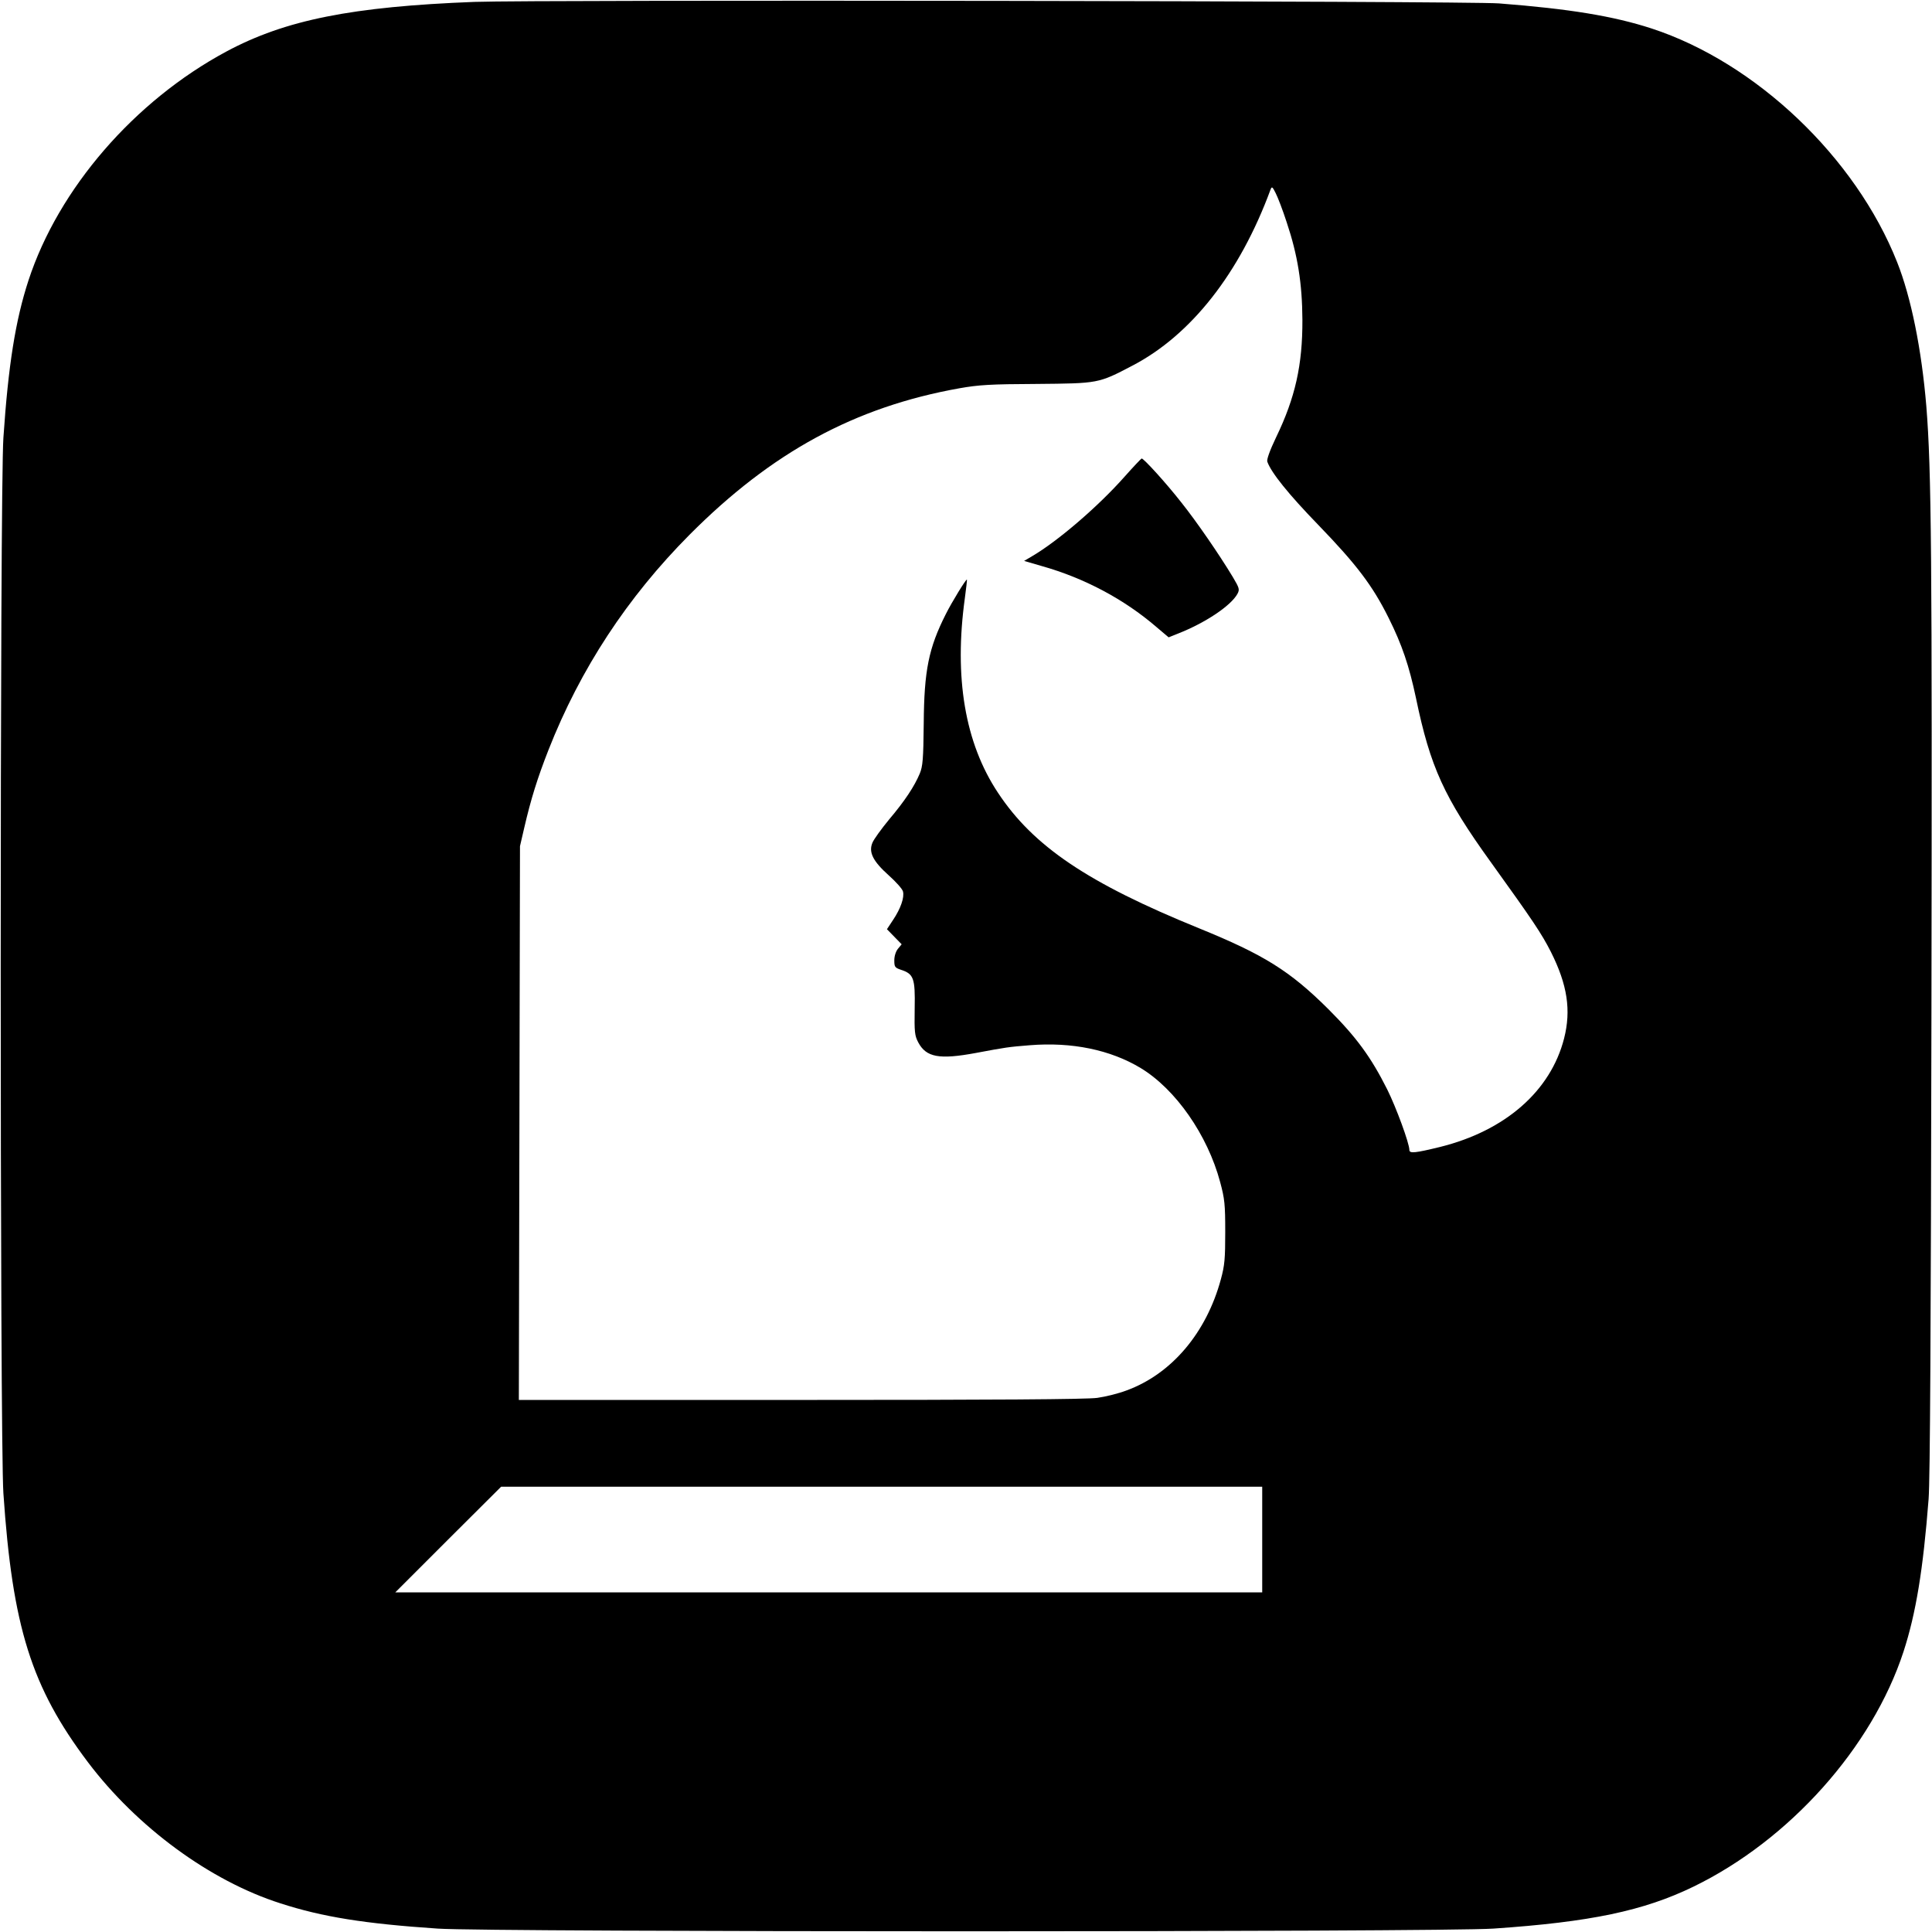 <?xml version="1.0" standalone="no"?>
<!DOCTYPE svg PUBLIC "-//W3C//DTD SVG 20010904//EN"
 "http://www.w3.org/TR/2001/REC-SVG-20010904/DTD/svg10.dtd">
<svg version="1.0" xmlns="http://www.w3.org/2000/svg"
 width="1024pt" height="1024pt" viewBox="0 0 1024 1024"
 preserveAspectRatio="xMidYMid meet">
<g transform="translate(0,1024) scale(0.1,-0.1)"
fill="#000000" stroke="none">
<path d="M2515 10230 c-648 -25 -1002 -95 -1315 -263 -488 -262 -890 -727
-1049 -1213 -69 -211 -107 -449 -133 -834 -19 -270 -19 -5321 0 -5595 48 -708
148 -1027 448 -1425 260 -344 647 -629 1020 -748 222 -72 446 -108 834 -134
270 -19 5321 -19 5595 0 515 35 796 94 1060 222 509 247 948 738 1114 1246 66
203 104 435 133 809 8 105 12 893 15 2605 4 2400 0 2848 -27 3186 -25 302 -81
579 -155 765 -220 555 -748 1057 -1301 1238 -203 66 -435 104 -809 133 -174
13 -5096 20 -5430 8z m4305 -1169 c58 -173 82 -323 83 -516 1 -239 -38 -413
-139 -622 -34 -71 -51 -119 -47 -130 21 -59 113 -173 270 -335 203 -210 288
-322 373 -493 71 -142 109 -255 145 -425 76 -366 149 -526 397 -870 223 -310
268 -377 318 -475 88 -175 108 -310 70 -459 -71 -278 -311 -489 -657 -575
-131 -32 -163 -36 -163 -16 0 35 -70 226 -118 322 -86 171 -163 276 -311 424
-204 203 -342 289 -686 429 -588 239 -878 434 -1066 719 -175 264 -233 611
-175 1031 7 52 12 96 11 98 -4 5 -80 -119 -112 -183 -91 -180 -115 -299 -117
-580 -2 -189 -5 -226 -21 -265 -28 -67 -79 -145 -163 -244 -41 -50 -81 -105
-88 -123 -21 -50 3 -98 87 -173 38 -34 72 -72 75 -85 8 -32 -12 -90 -52 -150
l-33 -50 39 -40 39 -40 -20 -24 c-11 -14 -19 -38 -19 -61 0 -35 3 -39 35 -50
68 -22 76 -45 73 -204 -2 -127 0 -145 19 -181 42 -79 111 -92 305 -56 160 30
173 32 286 41 223 18 427 -24 588 -121 185 -112 354 -354 421 -604 24 -89 27
-118 27 -265 0 -141 -3 -177 -23 -250 -77 -285 -262 -503 -501 -590 -42 -16
-111 -33 -154 -39 -53 -8 -557 -11 -1572 -11 l-1494 0 3 1468 3 1467 22 95
c36 156 71 267 129 415 169 430 418 809 748 1141 435 437 876 677 1430 776
102 18 163 22 410 23 327 3 326 2 507 97 311 162 569 490 732 933 7 18 10 16
27 -18 11 -21 38 -91 59 -156z m-130 -6981 l0 -280 -2297 0 -2298 0 280 280
281 280 2017 0 2017 0 0 -280z"/>
<path d="M5960 7713 c-139 -157 -352 -340 -488 -420 l-44 -26 93 -27 c227 -64
437 -176 608 -323 l65 -55 50 20 c145 57 281 148 315 211 12 23 10 30 -25 89
-73 121 -193 295 -272 394 -83 106 -200 234 -211 234 -3 -1 -44 -44 -91 -97z"/>
</g>
</svg>
